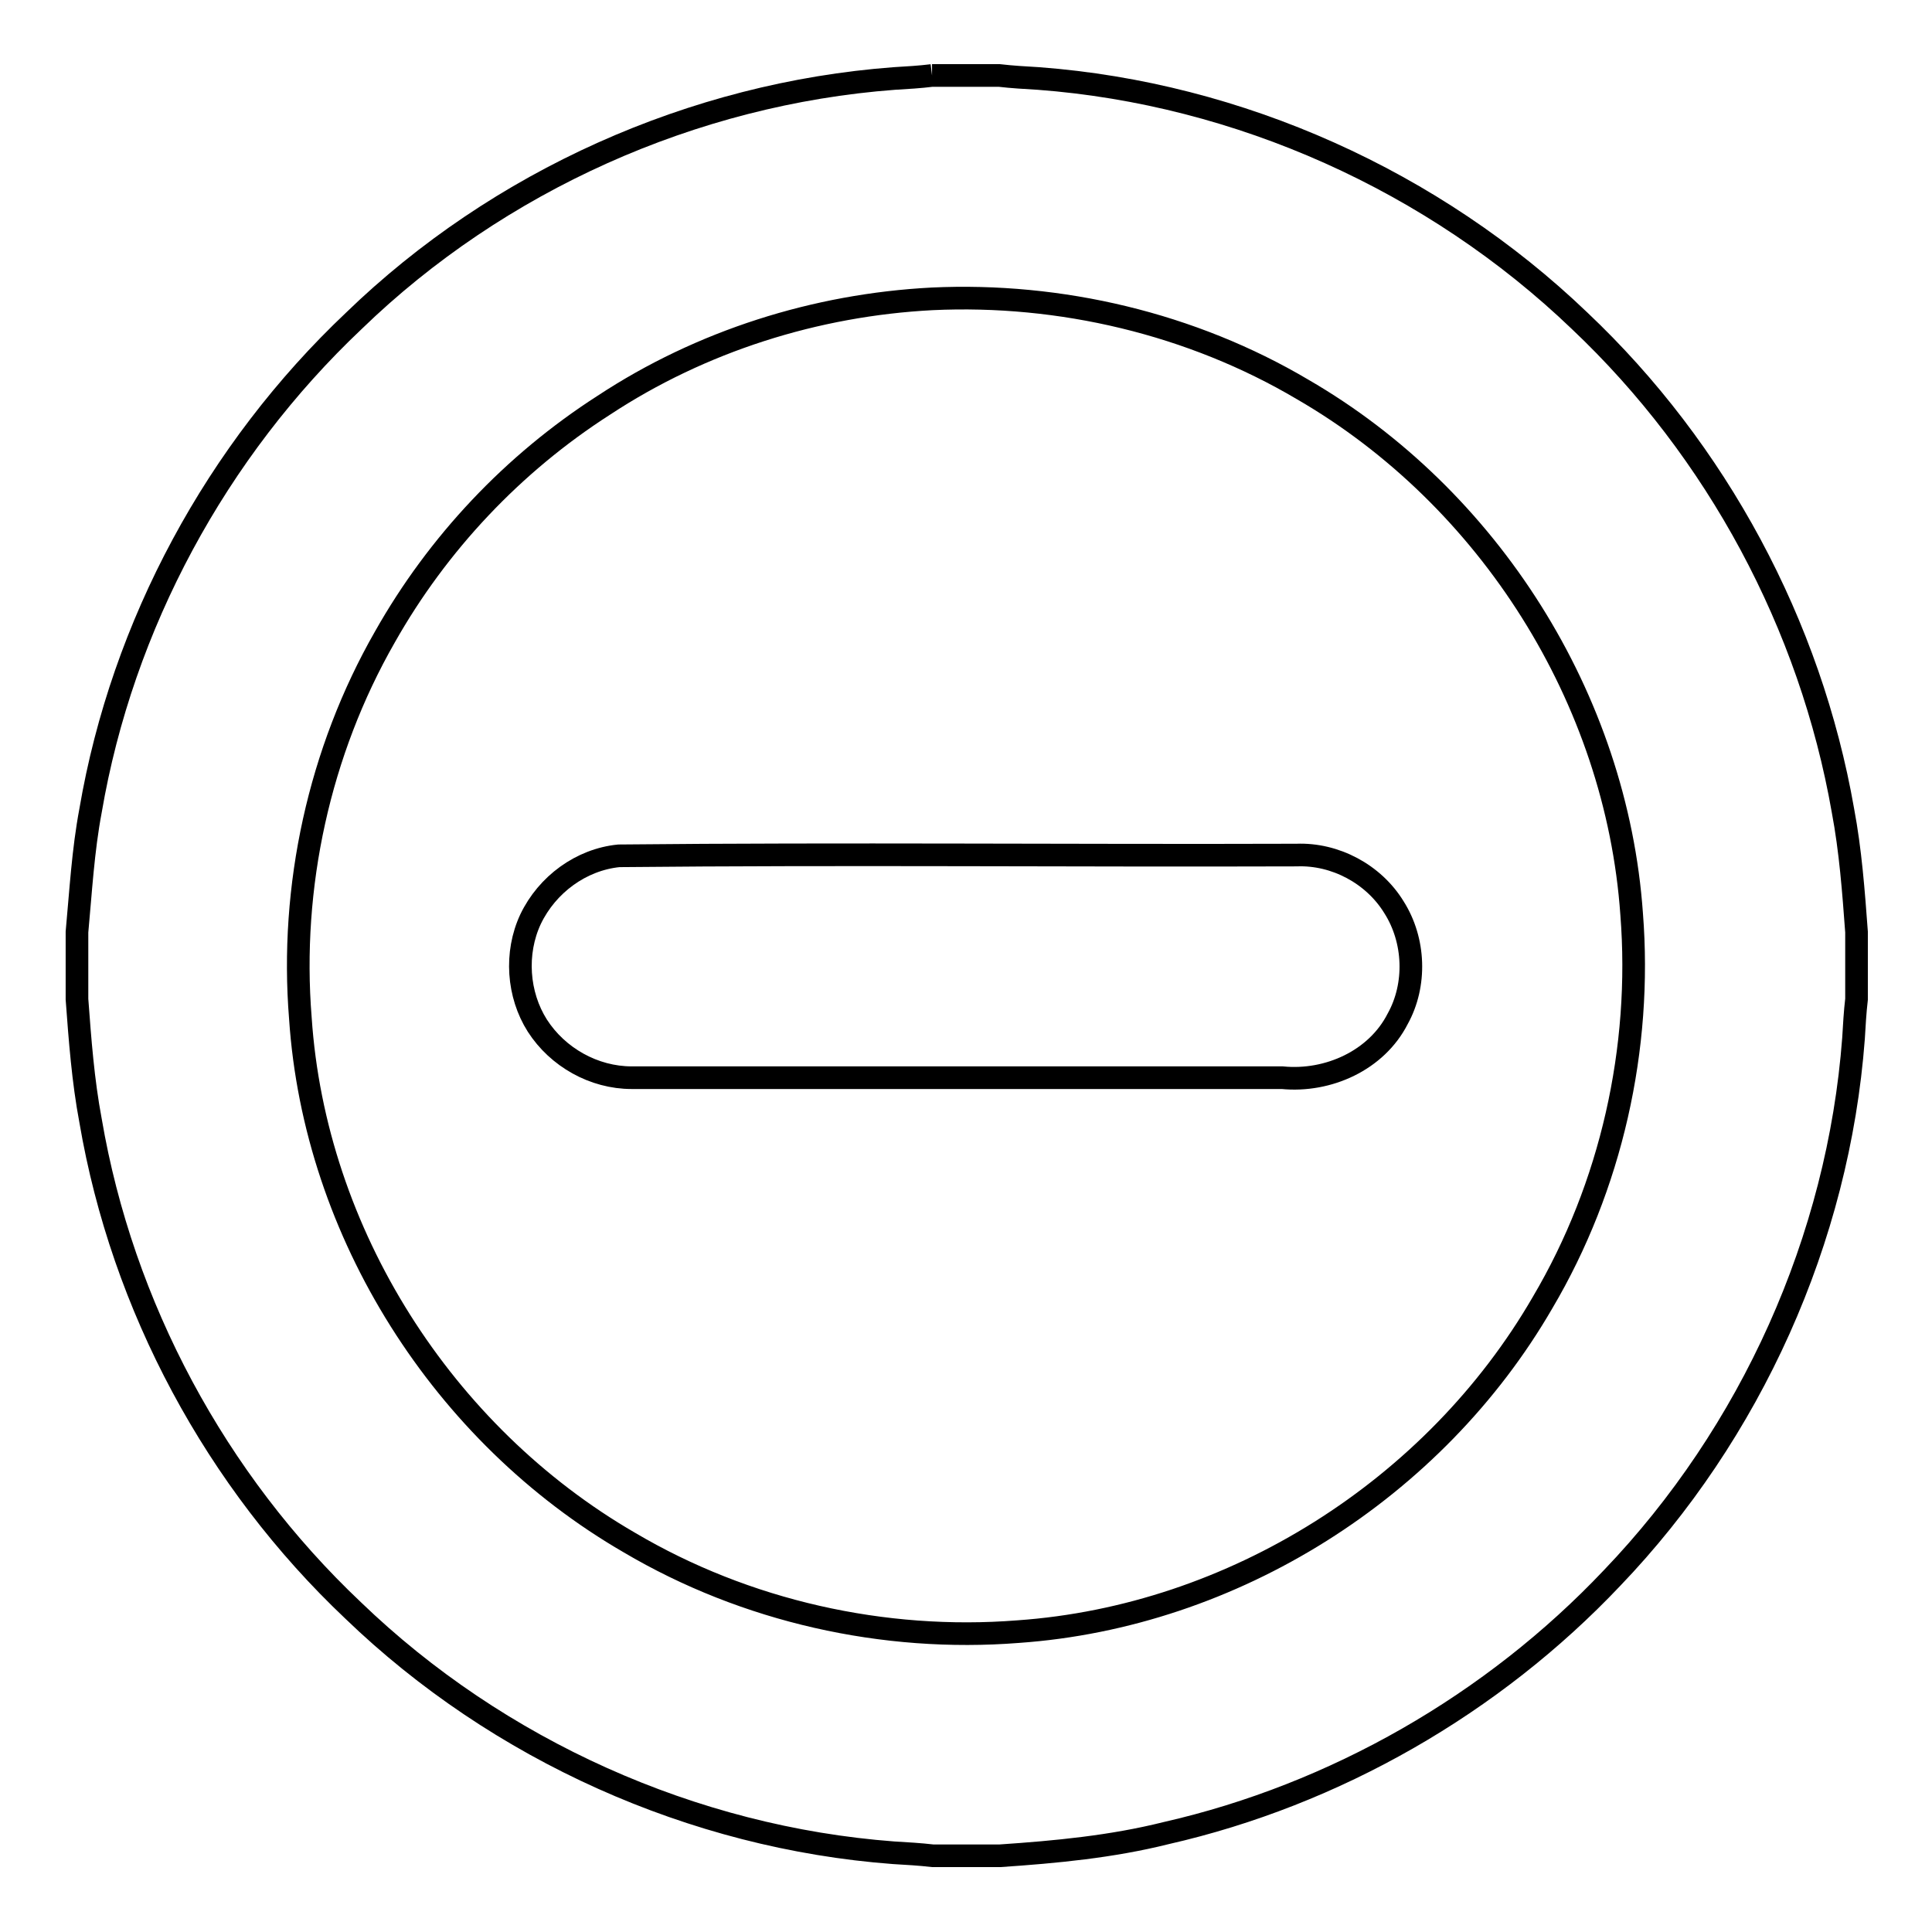 <?xml version="1.0" encoding="utf-8"?>
<!-- Svg Vector Icons : http://www.onlinewebfonts.com/icon -->
<!DOCTYPE svg PUBLIC "-//W3C//DTD SVG 1.1//EN" "http://www.w3.org/Graphics/SVG/1.1/DTD/svg11.dtd">
<svg version="1.1" xmlns="http://www.w3.org/2000/svg" xmlns:xlink="http://www.w3.org/1999/xlink" x="0px" y="0px" viewBox="0 0 256 256" enable-background="new 0 0 256 256" xml:space="preserve">
<g><g><path stroke-width="3" fill-opacity="0" stroke="#000000"  d="M123.5,10h8.9c1.7,0.2,3.5,0.3,5.2,0.4c26.6,2,52.4,13.6,71.7,32.1c18.2,17.2,30.6,40.3,34.9,64.9c1,5.3,1.4,10.7,1.8,16.1v8.9c-0.2,1.7-0.3,3.5-0.4,5.2c-2,26.6-13.6,52.3-32,71.5c-15.8,16.7-36.7,28.7-59.1,33.8c-7.2,1.8-14.6,2.5-22,3h-8.9c-1.7-0.2-3.5-0.3-5.2-0.4c-26.6-2-52.4-13.6-71.6-32.1c-18.2-17.2-30.6-40.3-34.8-64.9c-1-5.3-1.4-10.7-1.8-16.1v-8.9c0.5-5.4,0.8-10.8,1.8-16.1c4.2-24.6,16.7-47.7,34.9-64.9C66,24,91.8,12.4,118.5,10.4C120.2,10.3,121.9,10.2,123.5,10 M123.5,39.6c-15.4,0.8-30.6,5.6-43.5,14.1C68,61.4,58,72,51,84.4c-8.7,15.2-12.6,33.1-11.2,50.5c1.9,28.5,18.9,55.2,43.6,69.5c15.4,9.1,33.7,13.2,51.5,11.8c28.5-2,55.2-18.9,69.5-43.6c9.1-15.4,13.2-33.7,11.8-51.5c-2-28.5-18.9-55.2-43.6-69.5C157.9,42.9,140.5,38.8,123.5,39.6L123.5,39.6z"/><path stroke-width="3" fill-opacity="0" stroke="#000000"  d="M82,113.4c29.9-0.3,59.9,0,89.8-0.1c5.1-0.2,10.2,2.5,12.9,6.9c2.8,4.4,3,10.3,0.5,14.8c-2.8,5.5-9.2,8.4-15.3,7.8c-28.7,0-57.4,0-86.2,0c-5,0-9.8-2.7-12.5-6.9c-2.6-4.1-3-9.6-0.9-14.1C72.5,117.2,77,113.9,82,113.4L82,113.4z"/></g></g>
</svg>